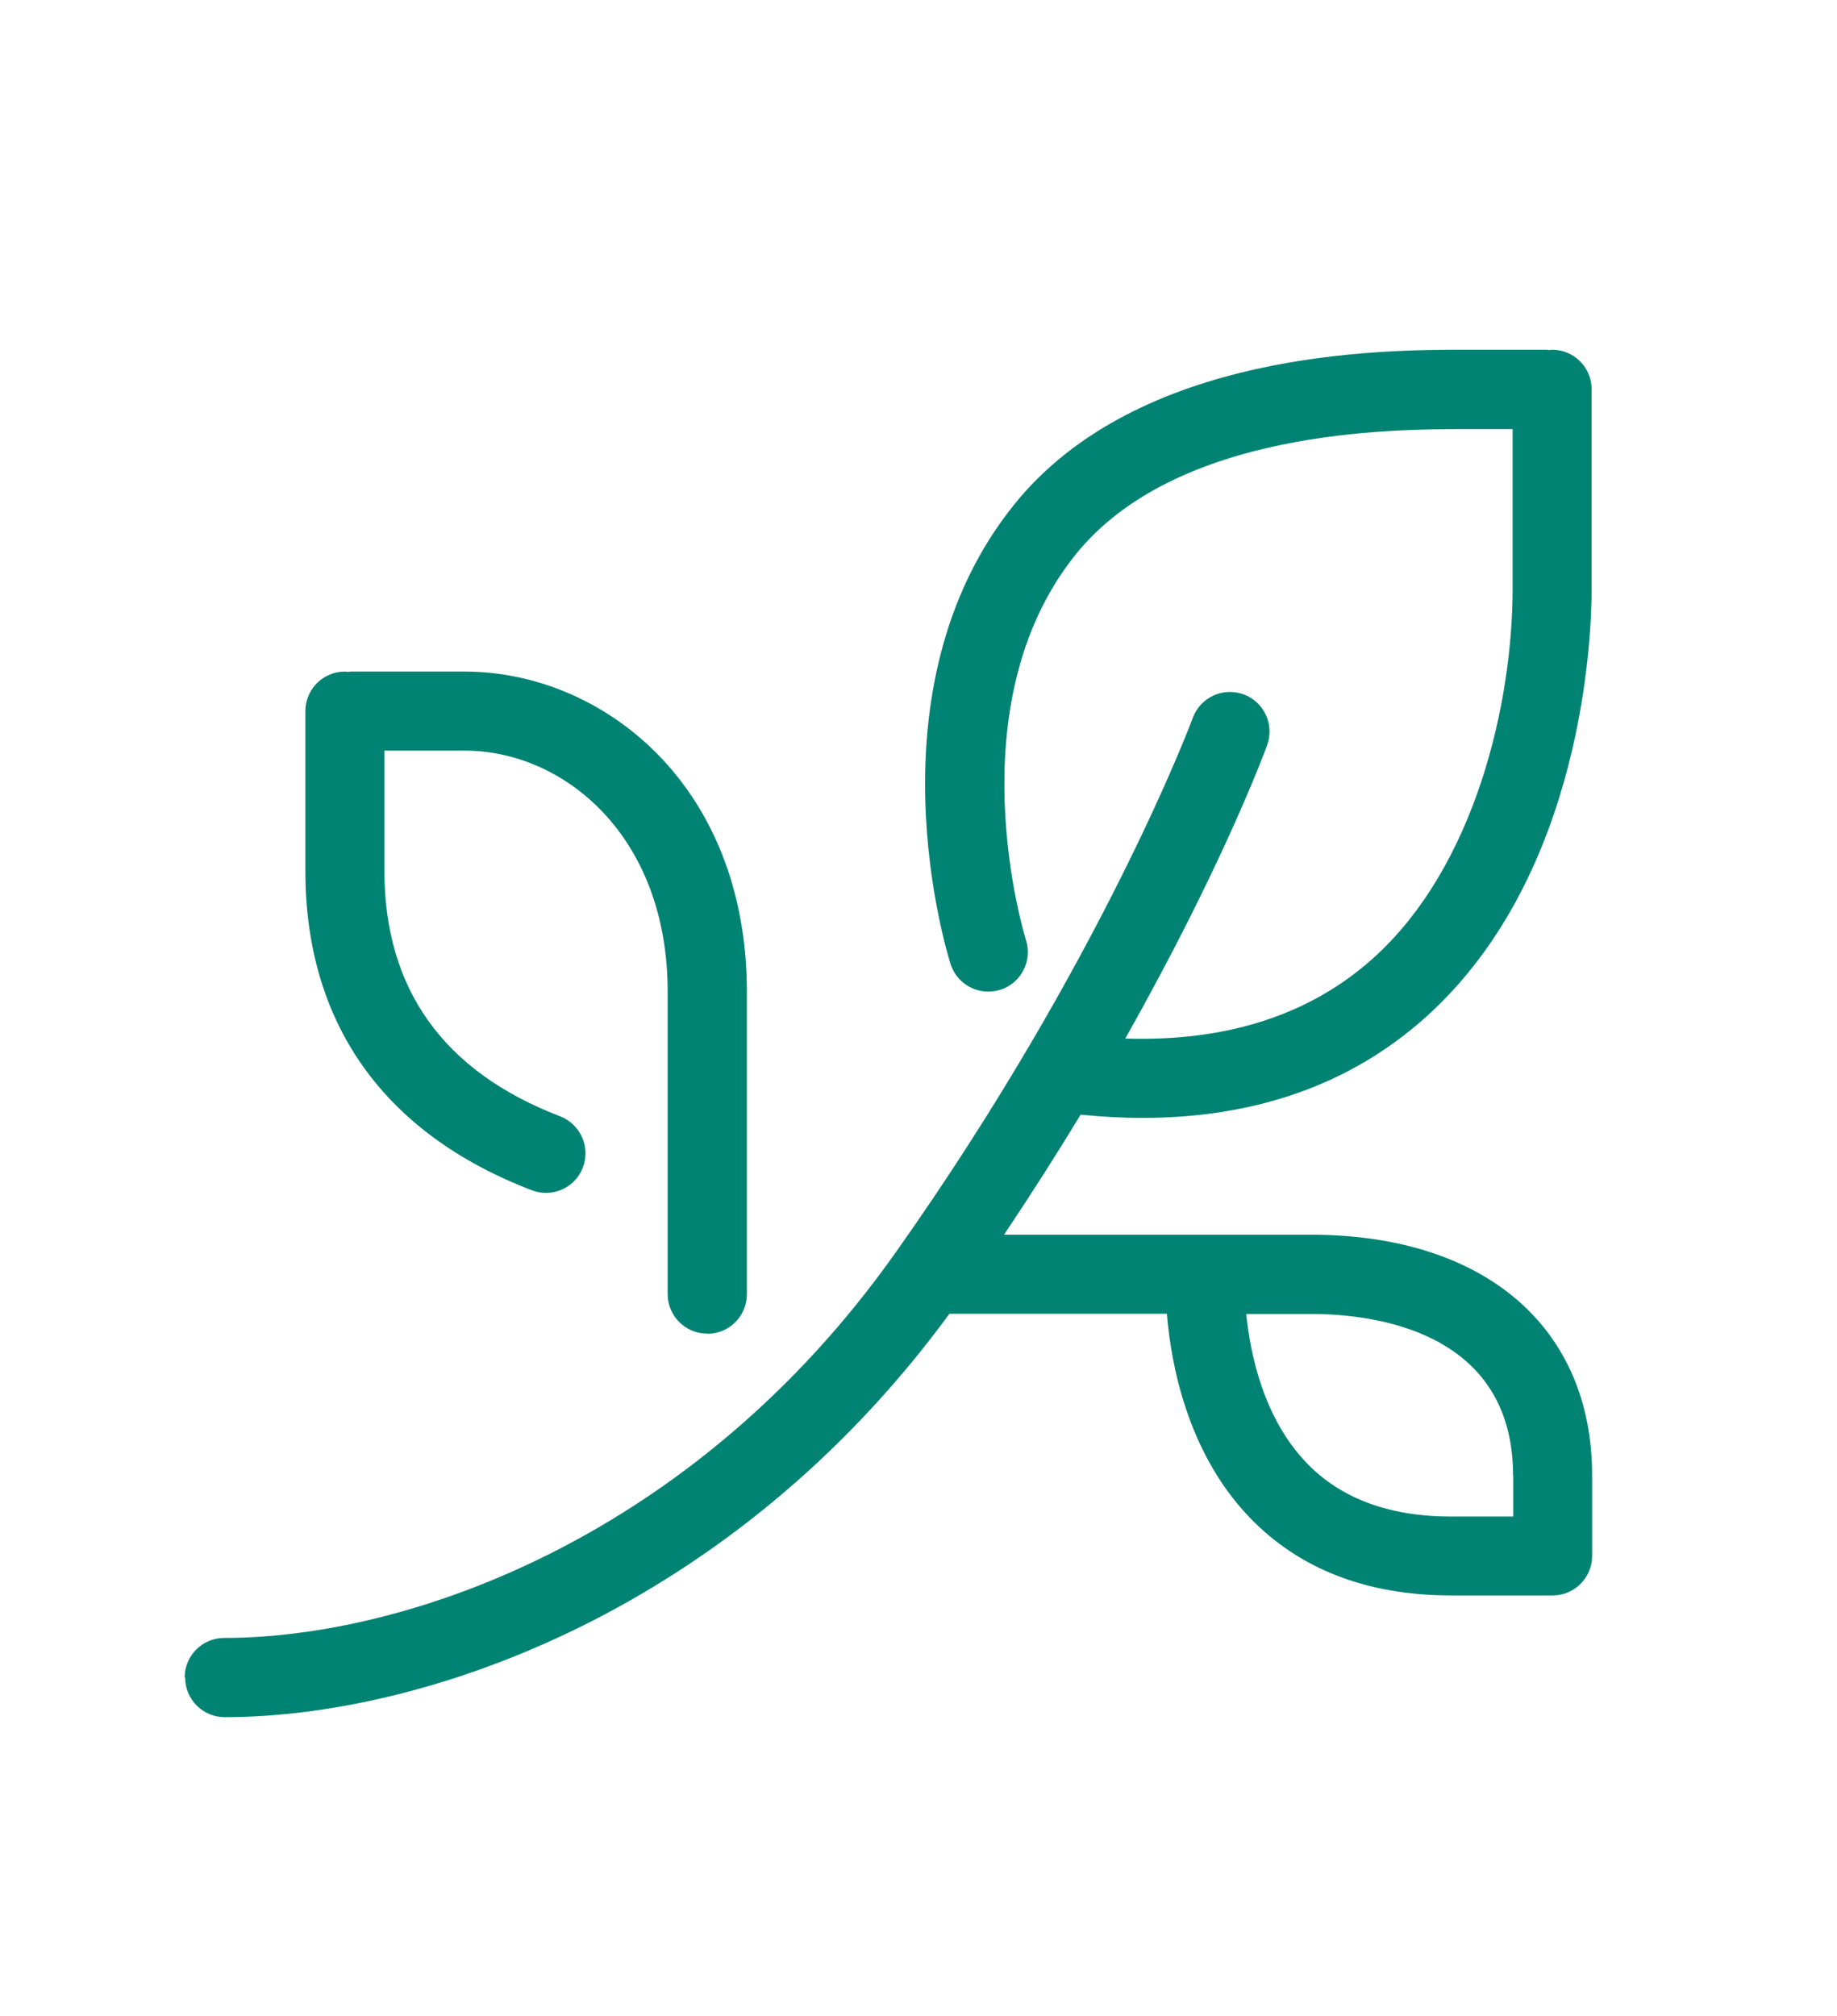 <?xml version="1.0" encoding="UTF-8"?>
<svg id="meet-emission-targets" xmlns="http://www.w3.org/2000/svg" viewBox="0 0 112.01 122.91">
  <defs>
    <style>
      .cls-1 {
        fill: #018374;
      }
    </style>
  </defs>
  <path class="cls-1" d="M11.29,102.27c0,1.33,1.08,2.41,2.41,2.41,12.17,0,30.91-6.47,44.19-24.59h13.26c.25,3.06,1.24,8.42,5,12.37,3.03,3.18,7.18,4.8,12.33,4.8h6.03s.06,0,.08,0c.03,0,.06,0,.08,0,1.33,0,2.41-1.08,2.41-2.41v-4.9c0-9.06-6.57-14.68-17.16-14.68h-18.7c1.7-2.54,3.26-4.99,4.67-7.32,1.28.13,2.54.2,3.75.2,6.94,0,12.74-2.06,17.29-6.14,9.63-8.64,10.12-23.28,10.12-26.13v-12.15c0-1.33-1.08-2.41-2.41-2.41-.06,0-.11.01-.17.02-.06,0-.11-.02-.17-.02h-4.96c-4.93,0-19.92,0-27.51,9.45-9.06,11.26-4.08,27.33-3.87,28,.33,1.03,1.28,1.68,2.3,1.68.24,0,.49-.04.73-.11,1.27-.4,1.97-1.76,1.57-3.03-.05-.14-4.42-14.25,3.03-23.51,6.15-7.64,19.4-7.64,23.75-7.64h2.89v9.73c0,6.87-2.23,16.9-8.52,22.54-3.84,3.44-8.91,5.08-15.1,4.88,5.86-10.36,8.5-17.45,8.65-17.88.46-1.25-.18-2.64-1.43-3.1-1.25-.46-2.64.18-3.1,1.43-.05.15-5.51,14.76-18.08,32.54-.01.02-.03.04-.04.05-.01.02-.03.04-.04.06-12.25,17.3-29.69,23.44-40.9,23.44-1.33,0-2.41,1.08-2.41,2.41ZM92.27,89.96v2.49h-3.79c-3.77,0-6.74-1.1-8.82-3.28-2.63-2.74-3.43-6.65-3.67-9.07h3.94c3.71,0,12.33.96,12.33,9.86Z"/>
  <path class="cls-1" d="M43.13,81.31c1.33,0,2.41-1.08,2.41-2.41v-18.43c0-12.68-8.86-19.53-17.2-19.53h-6.95c-.06,0-.12.01-.18.02-.06,0-.12-.02-.18-.02-1.33,0-2.41,1.08-2.41,2.41v9.74c0,9.28,4.77,16.01,13.81,19.47.28.11.57.16.86.16.97,0,1.89-.59,2.25-1.55.48-1.24-.15-2.64-1.39-3.12-7.1-2.72-10.71-7.75-10.71-14.96v-7.33h4.9c6,0,12.37,5.15,12.37,14.7v18.43c0,1.33,1.08,2.41,2.41,2.41Z"/>
</svg>